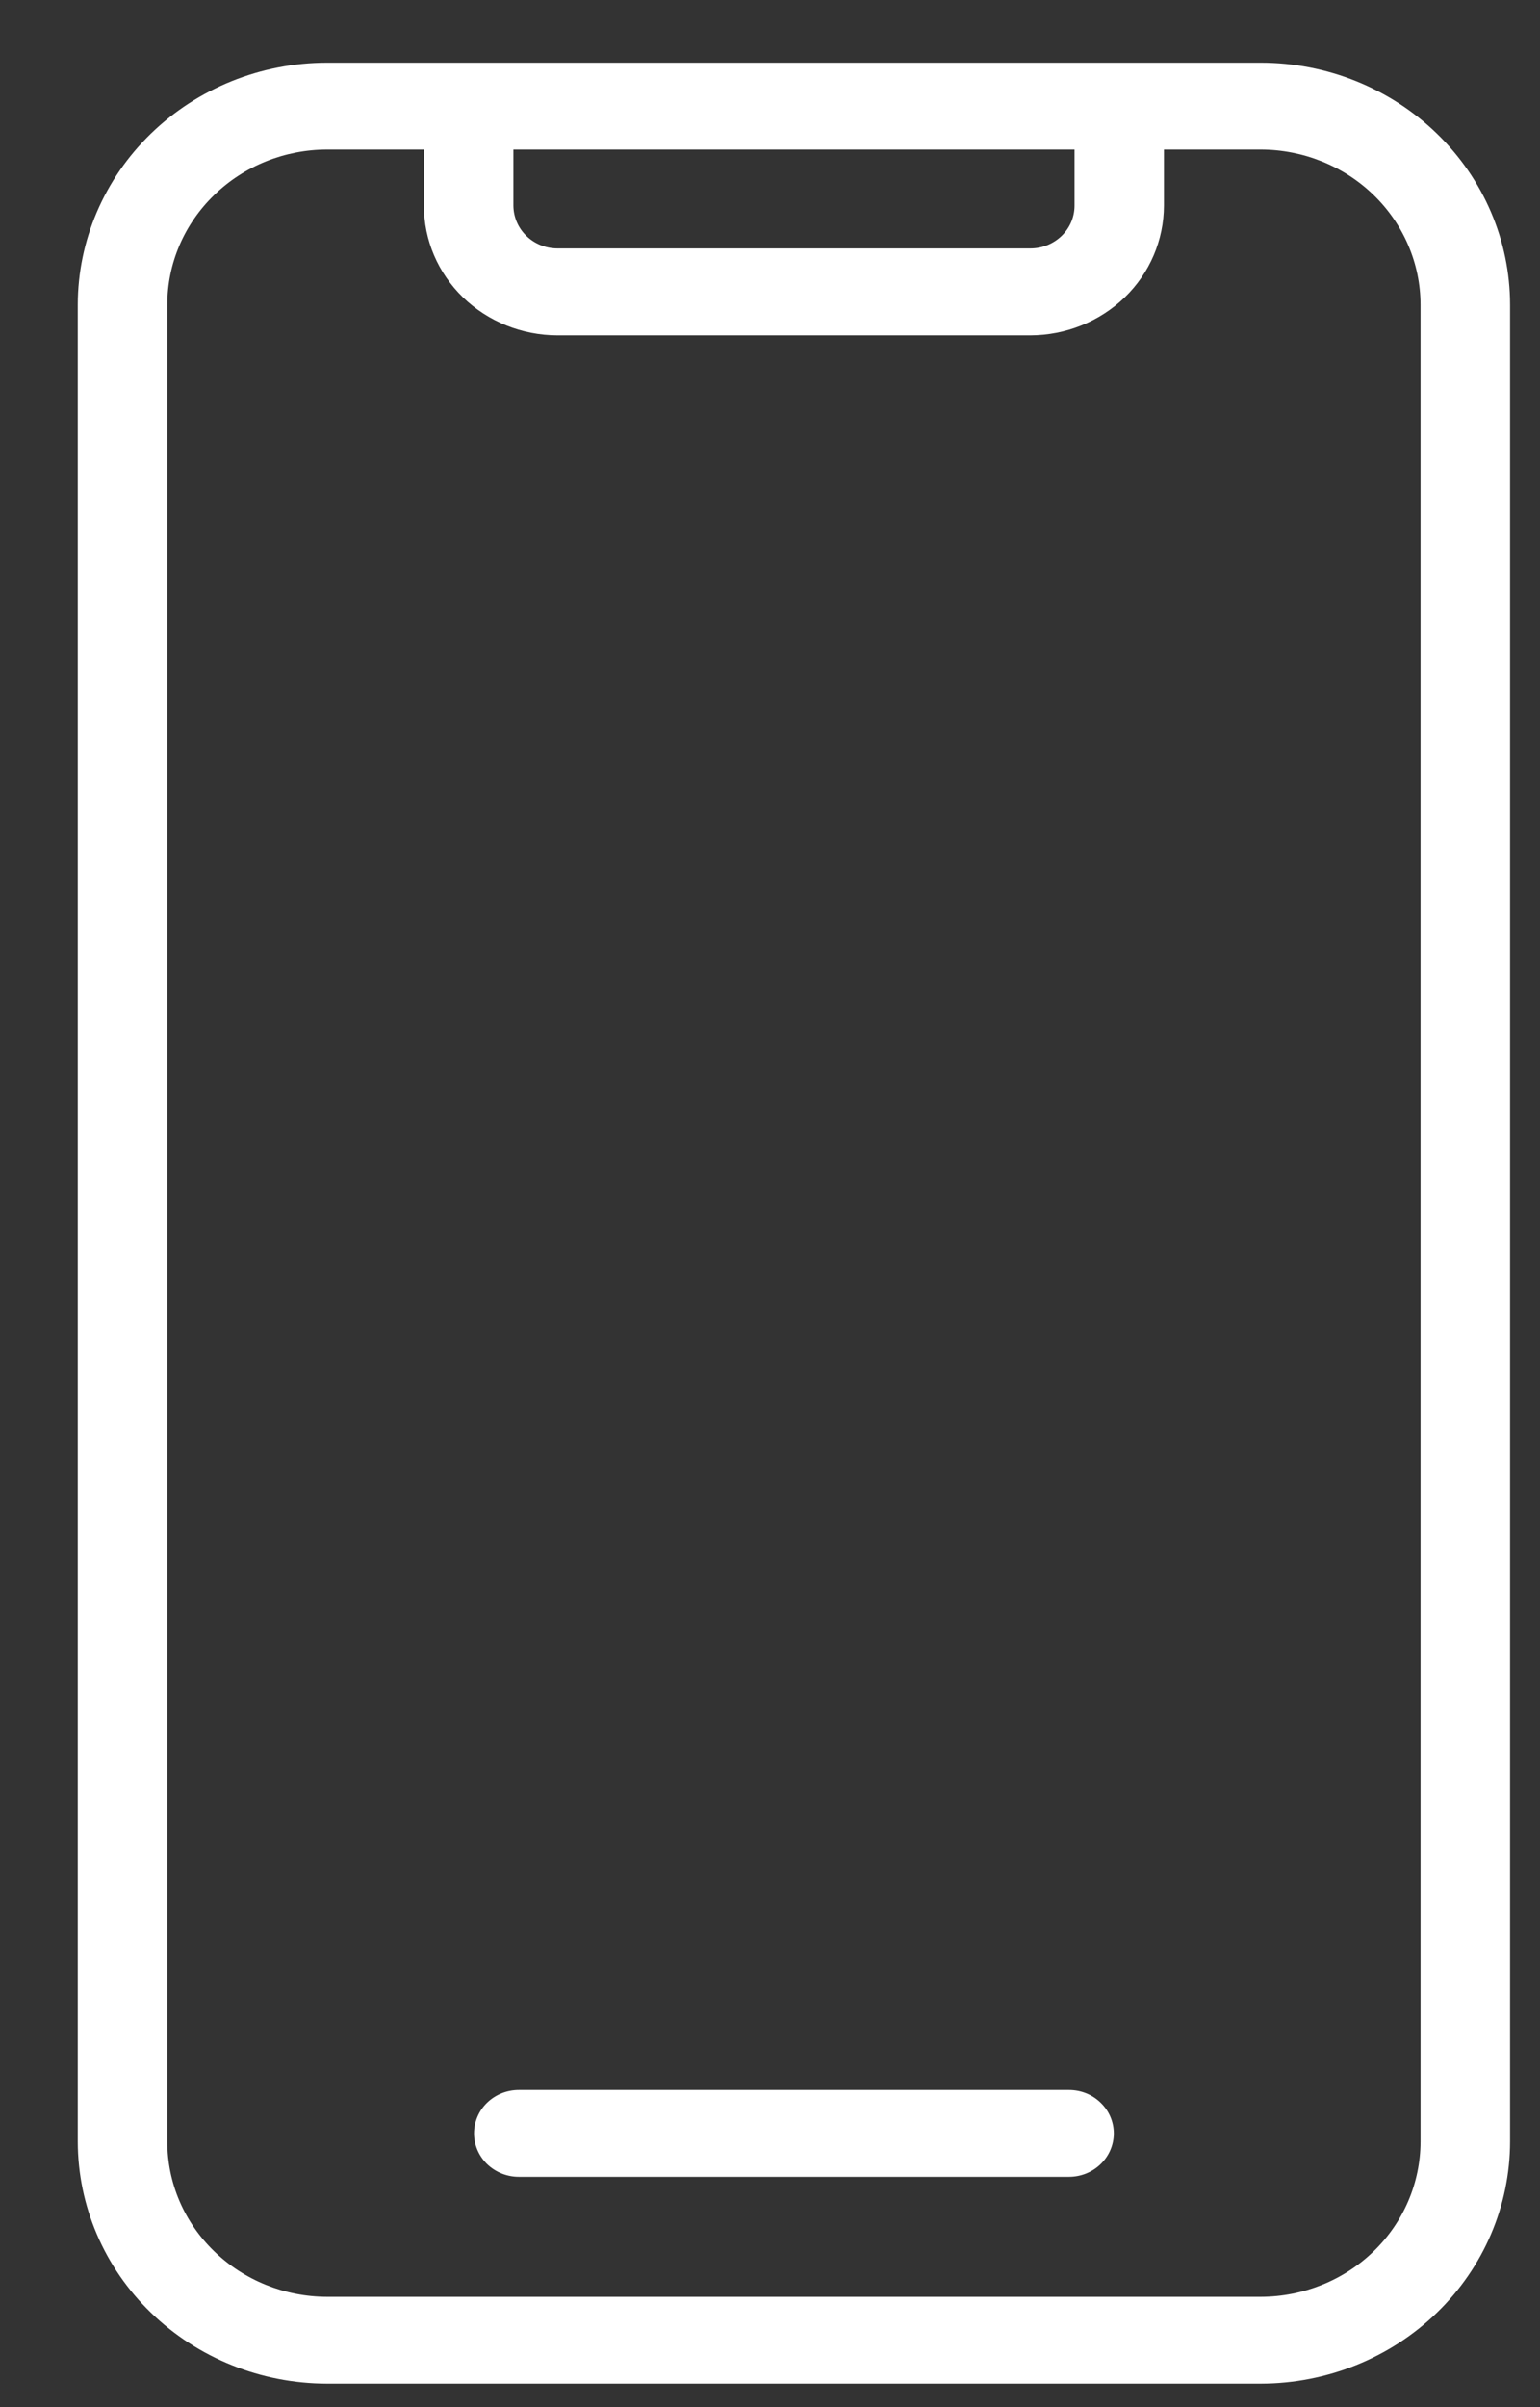 <svg width="16" height="25" viewBox="0 0 16 25" fill="none" xmlns="http://www.w3.org/2000/svg">
<rect x="0" y="0" width="16" height="25" fill="#333333" stroke="none"/>
<path d="M13.099 0.651H3.398C2.711 0.651 2.053 0.917 1.568 1.388C1.082 1.859 0.809 2.498 0.808 3.164V22.242C0.809 22.909 1.082 23.548 1.568 24.019C2.053 24.49 2.711 24.755 3.398 24.756H13.099C13.786 24.755 14.444 24.49 14.929 24.019C15.415 23.548 15.688 22.909 15.689 22.242V3.164C15.688 2.498 15.415 1.859 14.929 1.388C14.444 0.917 13.786 0.651 13.099 0.651V0.651ZM11.164 1.553V2.136C11.164 2.254 11.116 2.367 11.03 2.45C10.944 2.533 10.828 2.58 10.706 2.58H5.792C5.671 2.58 5.554 2.533 5.469 2.45C5.383 2.367 5.335 2.254 5.334 2.136V1.553H11.164ZM14.759 22.242C14.758 22.67 14.583 23.079 14.272 23.381C13.961 23.683 13.539 23.853 13.099 23.854H3.398C2.958 23.853 2.536 23.683 2.225 23.381C1.913 23.079 1.738 22.67 1.738 22.242V3.164C1.738 2.737 1.913 2.328 2.225 2.026C2.536 1.723 2.958 1.554 3.398 1.553H4.404V2.136C4.404 2.493 4.55 2.835 4.81 3.088C5.071 3.34 5.423 3.482 5.791 3.483H10.705C11.073 3.482 11.425 3.34 11.686 3.088C11.946 2.836 12.092 2.493 12.093 2.136V1.553H13.099C13.539 1.554 13.961 1.724 14.272 2.026C14.583 2.328 14.758 2.737 14.759 3.164V22.242Z" fill="white"/>
<path d="M11.107 21.706H5.39C5.267 21.706 5.149 21.753 5.061 21.838C4.974 21.922 4.925 22.037 4.925 22.157C4.925 22.276 4.974 22.391 5.061 22.476C5.149 22.56 5.267 22.608 5.39 22.608H11.107C11.23 22.608 11.348 22.56 11.435 22.476C11.523 22.391 11.572 22.276 11.572 22.157C11.572 22.037 11.523 21.922 11.435 21.838C11.348 21.753 11.23 21.706 11.107 21.706V21.706Z" fill="white"/>
</svg>
